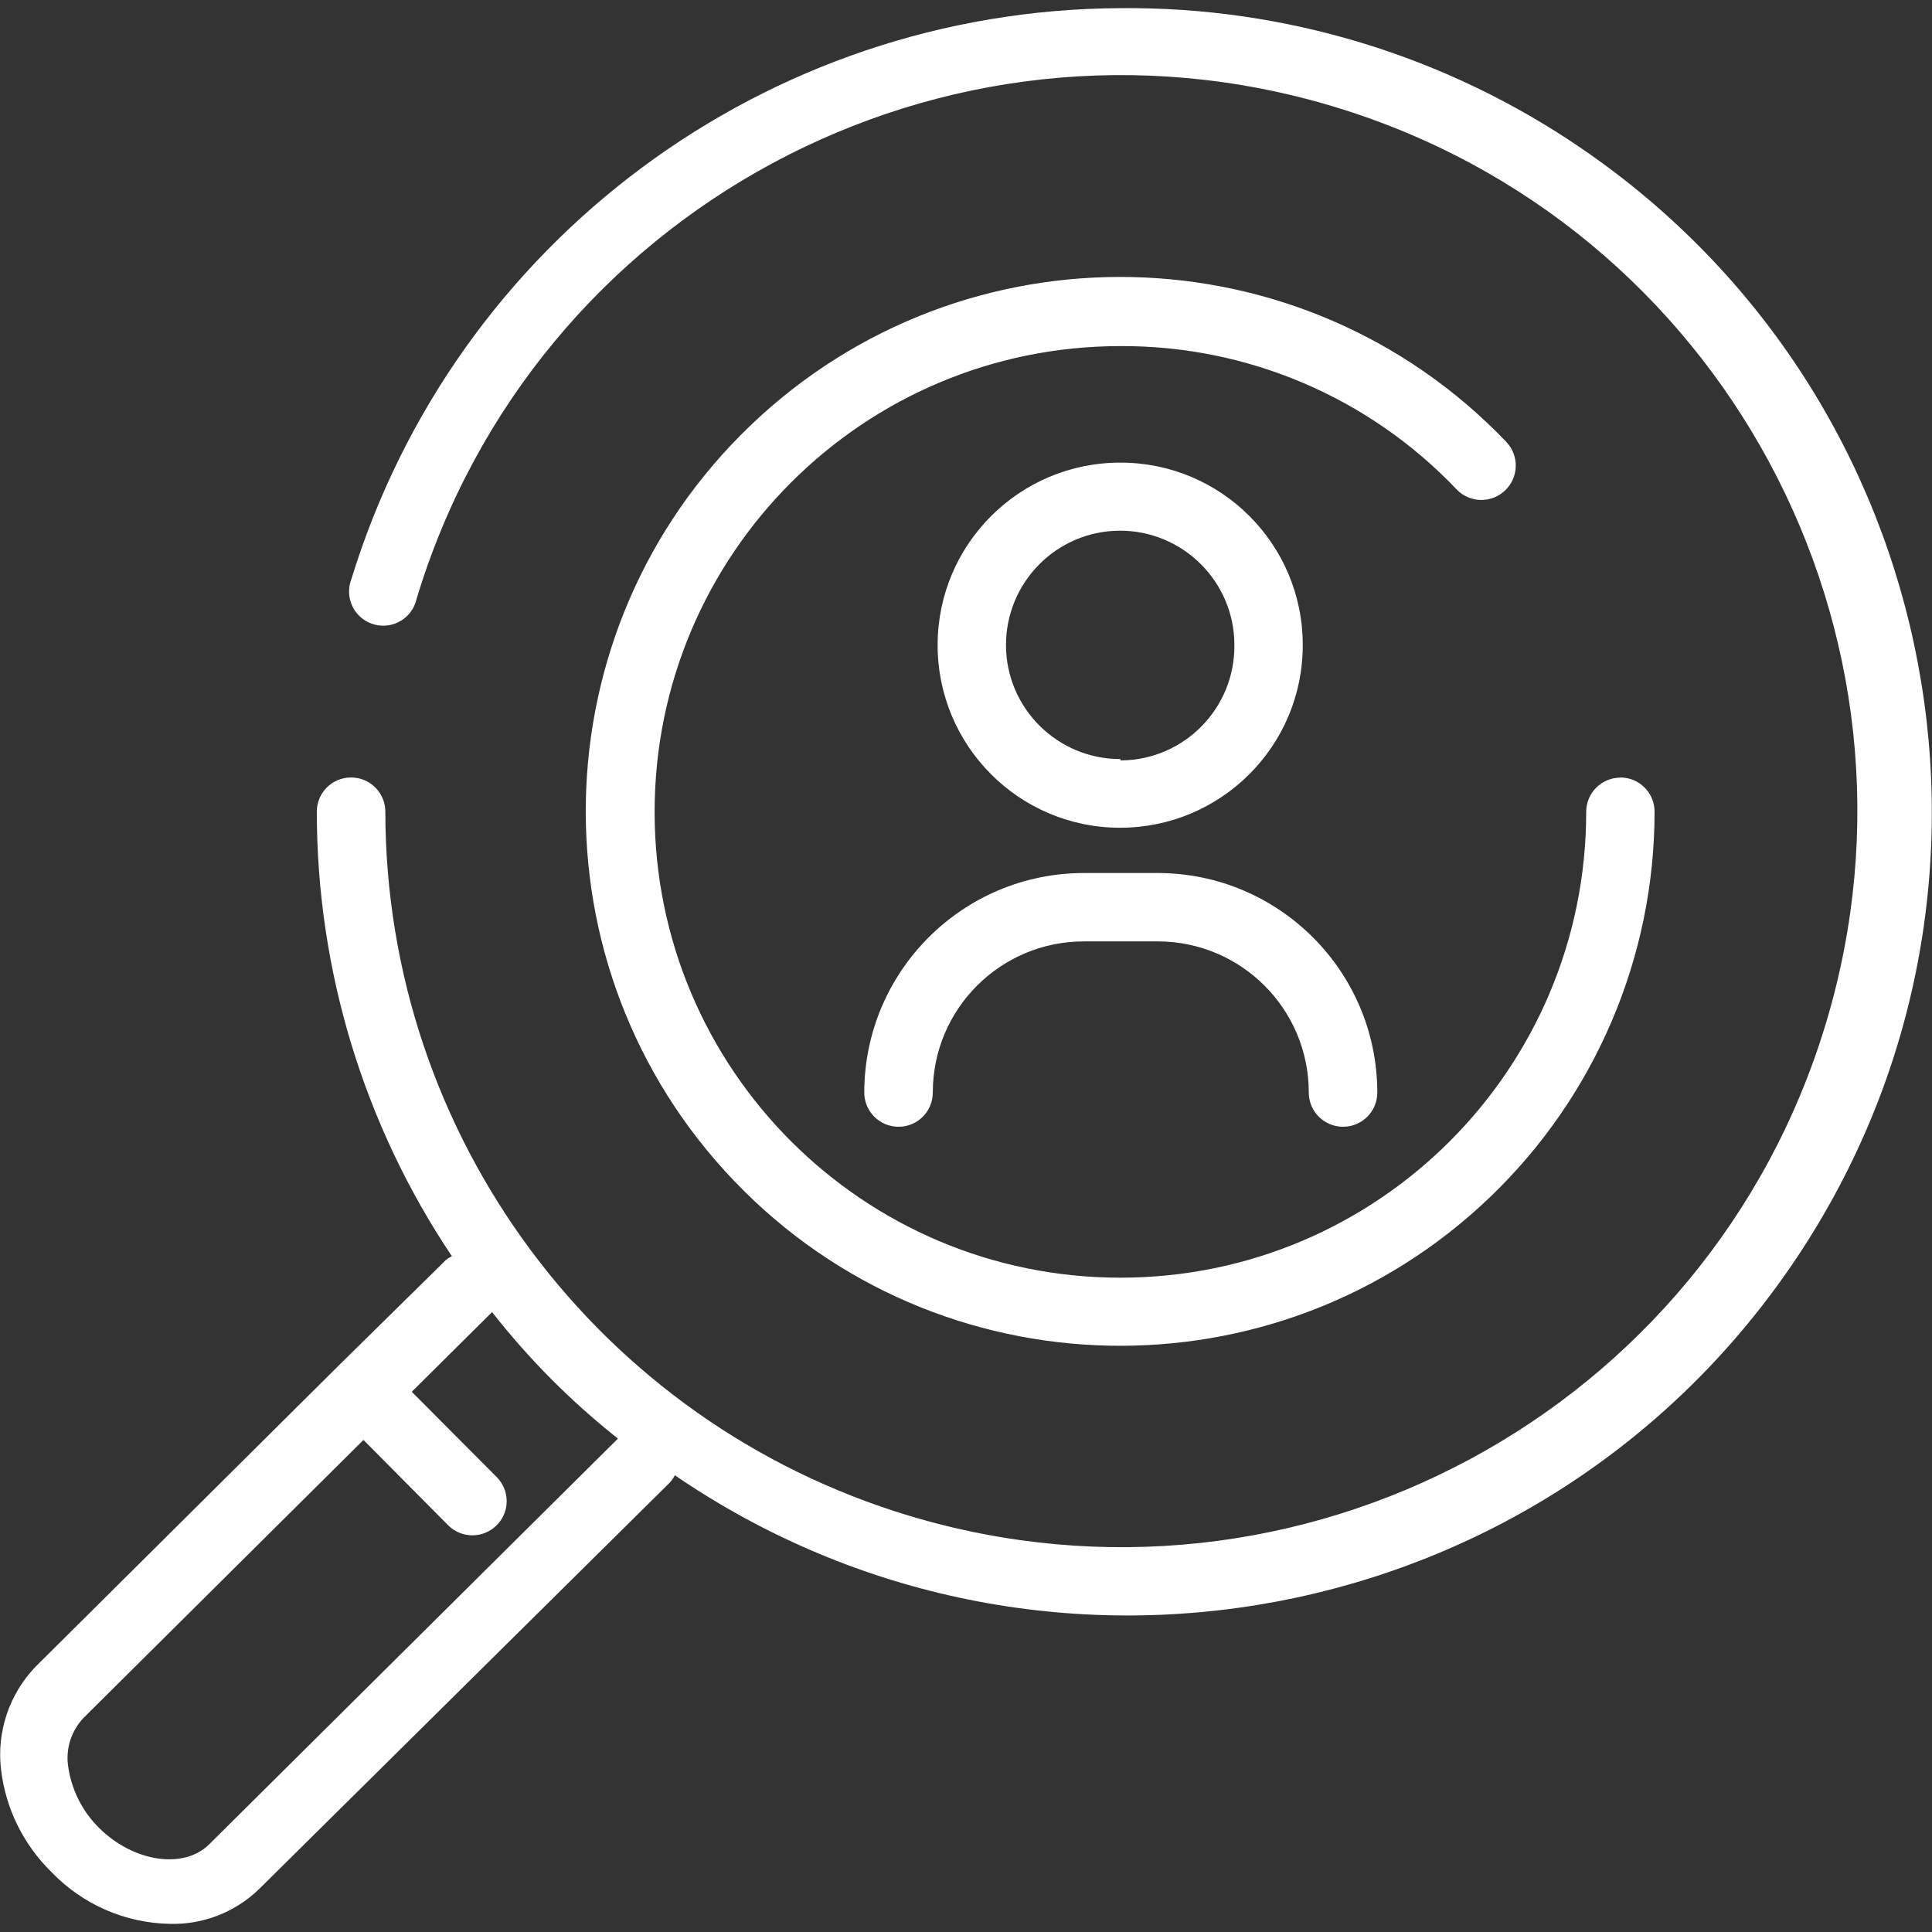 <?xml version="1.0" encoding="UTF-8"?> <svg xmlns="http://www.w3.org/2000/svg" id="Ebene_1" data-name="Ebene 1" width="128" height="128" viewBox="0 0 128 128"><rect x="0" y="0" width="128" height="128" fill="#333333" stroke="none"/><defs><style> .cls-1 { fill: #fff; } </style></defs><path class="cls-1" d="M76.69,57.84h-4.89c-8.03.01-14.53,6.52-14.54,14.54,0,1.25,1.01,2.27,2.27,2.27s2.27-1.01,2.27-2.27c0-5.53,4.48-10.01,10.01-10.01h4.89c5.53,0,10.01,4.48,10.01,10.01h0c0,1.25,1.01,2.27,2.27,2.27s2.27-1.01,2.27-2.27c-.01-8.03-6.52-14.53-14.54-14.54ZM74.24,30.65c-6.68-.01-12.11,5.39-12.12,12.07-.01,6.68,5.39,12.11,12.07,12.12,6.68.01,12.11-5.39,12.12-12.07,0-.02,0-.03,0-.05,0-6.67-5.41-12.07-12.07-12.07h0ZM74.24,50.29c-4.18.01-7.58-3.37-7.59-7.54-.01-4.18,3.37-7.58,7.54-7.59s7.58,3.37,7.59,7.54c0,0,0,.02,0,.02.05,4.18-3.3,7.61-7.48,7.66-.02,0-.05,0-.07,0v-.09ZM107.36,51.52c-1.25,0-2.27,1.01-2.27,2.27,0,17.04-13.81,30.86-30.86,30.86-17.04,0-30.86-13.81-30.86-30.86,0-17.04,13.81-30.86,30.86-30.86,8.41-.04,16.47,3.39,22.27,9.49.87.91,2.31.94,3.22.07.91-.87.94-2.31.07-3.22h0c-13.52-14.13-35.94-14.61-50.06-1.09-14.13,13.52-14.61,35.94-1.09,50.06,13.52,14.13,35.94,14.61,50.06,1.09,6.97-6.67,10.92-15.9,10.92-25.55,0-1.25-1.01-2.27-2.27-2.27ZM74.24.54c-23.45.1-44.1,15.44-50.97,37.86-.44,1.17.16,2.48,1.33,2.91,1.17.44,2.48-.16,2.91-1.33.03-.09.06-.18.08-.27C35.35,13.93,62.53-.7,88.32,7.05c25.79,7.75,40.41,34.93,32.66,60.72-7.75,25.79-34.93,40.41-60.72,32.66-20.6-6.19-34.71-25.14-34.73-46.65,0-1.25-1.01-2.27-2.27-2.27s-2.27,1.01-2.27,2.27c0,10.49,3.11,20.74,8.95,29.45-.2.09-.39.22-.54.39l-6.91,6.8L2.34,110.44c-1.73,1.81-2.57,4.31-2.27,6.8.3,2.58,1.49,4.98,3.35,6.8,2.06,2.14,4.88,3.37,7.84,3.42,2.18.06,4.29-.76,5.87-2.27l27.19-26.91c.16-.16.29-.34.39-.54,24.27,16.59,57.4,10.36,73.99-13.91,16.59-24.27,10.36-57.4-13.91-73.99C95.79,3.68,85.13.44,74.24.54ZM13.87,122.18c-1.7,1.7-5.05,1.18-7.32-1.09-1.11-1.1-1.83-2.55-2.04-4.1-.16-1.16.22-2.32,1.02-3.17l18.55-18.42,5.6,5.64c.42.43,1,.68,1.61.68,1.25,0,2.27-1,2.28-2.25,0-.61-.24-1.19-.67-1.62l-5.62-5.64,5.32-5.28c2.44,3.11,5.24,5.93,8.34,8.38l-27.07,26.87Z"></path></svg> 